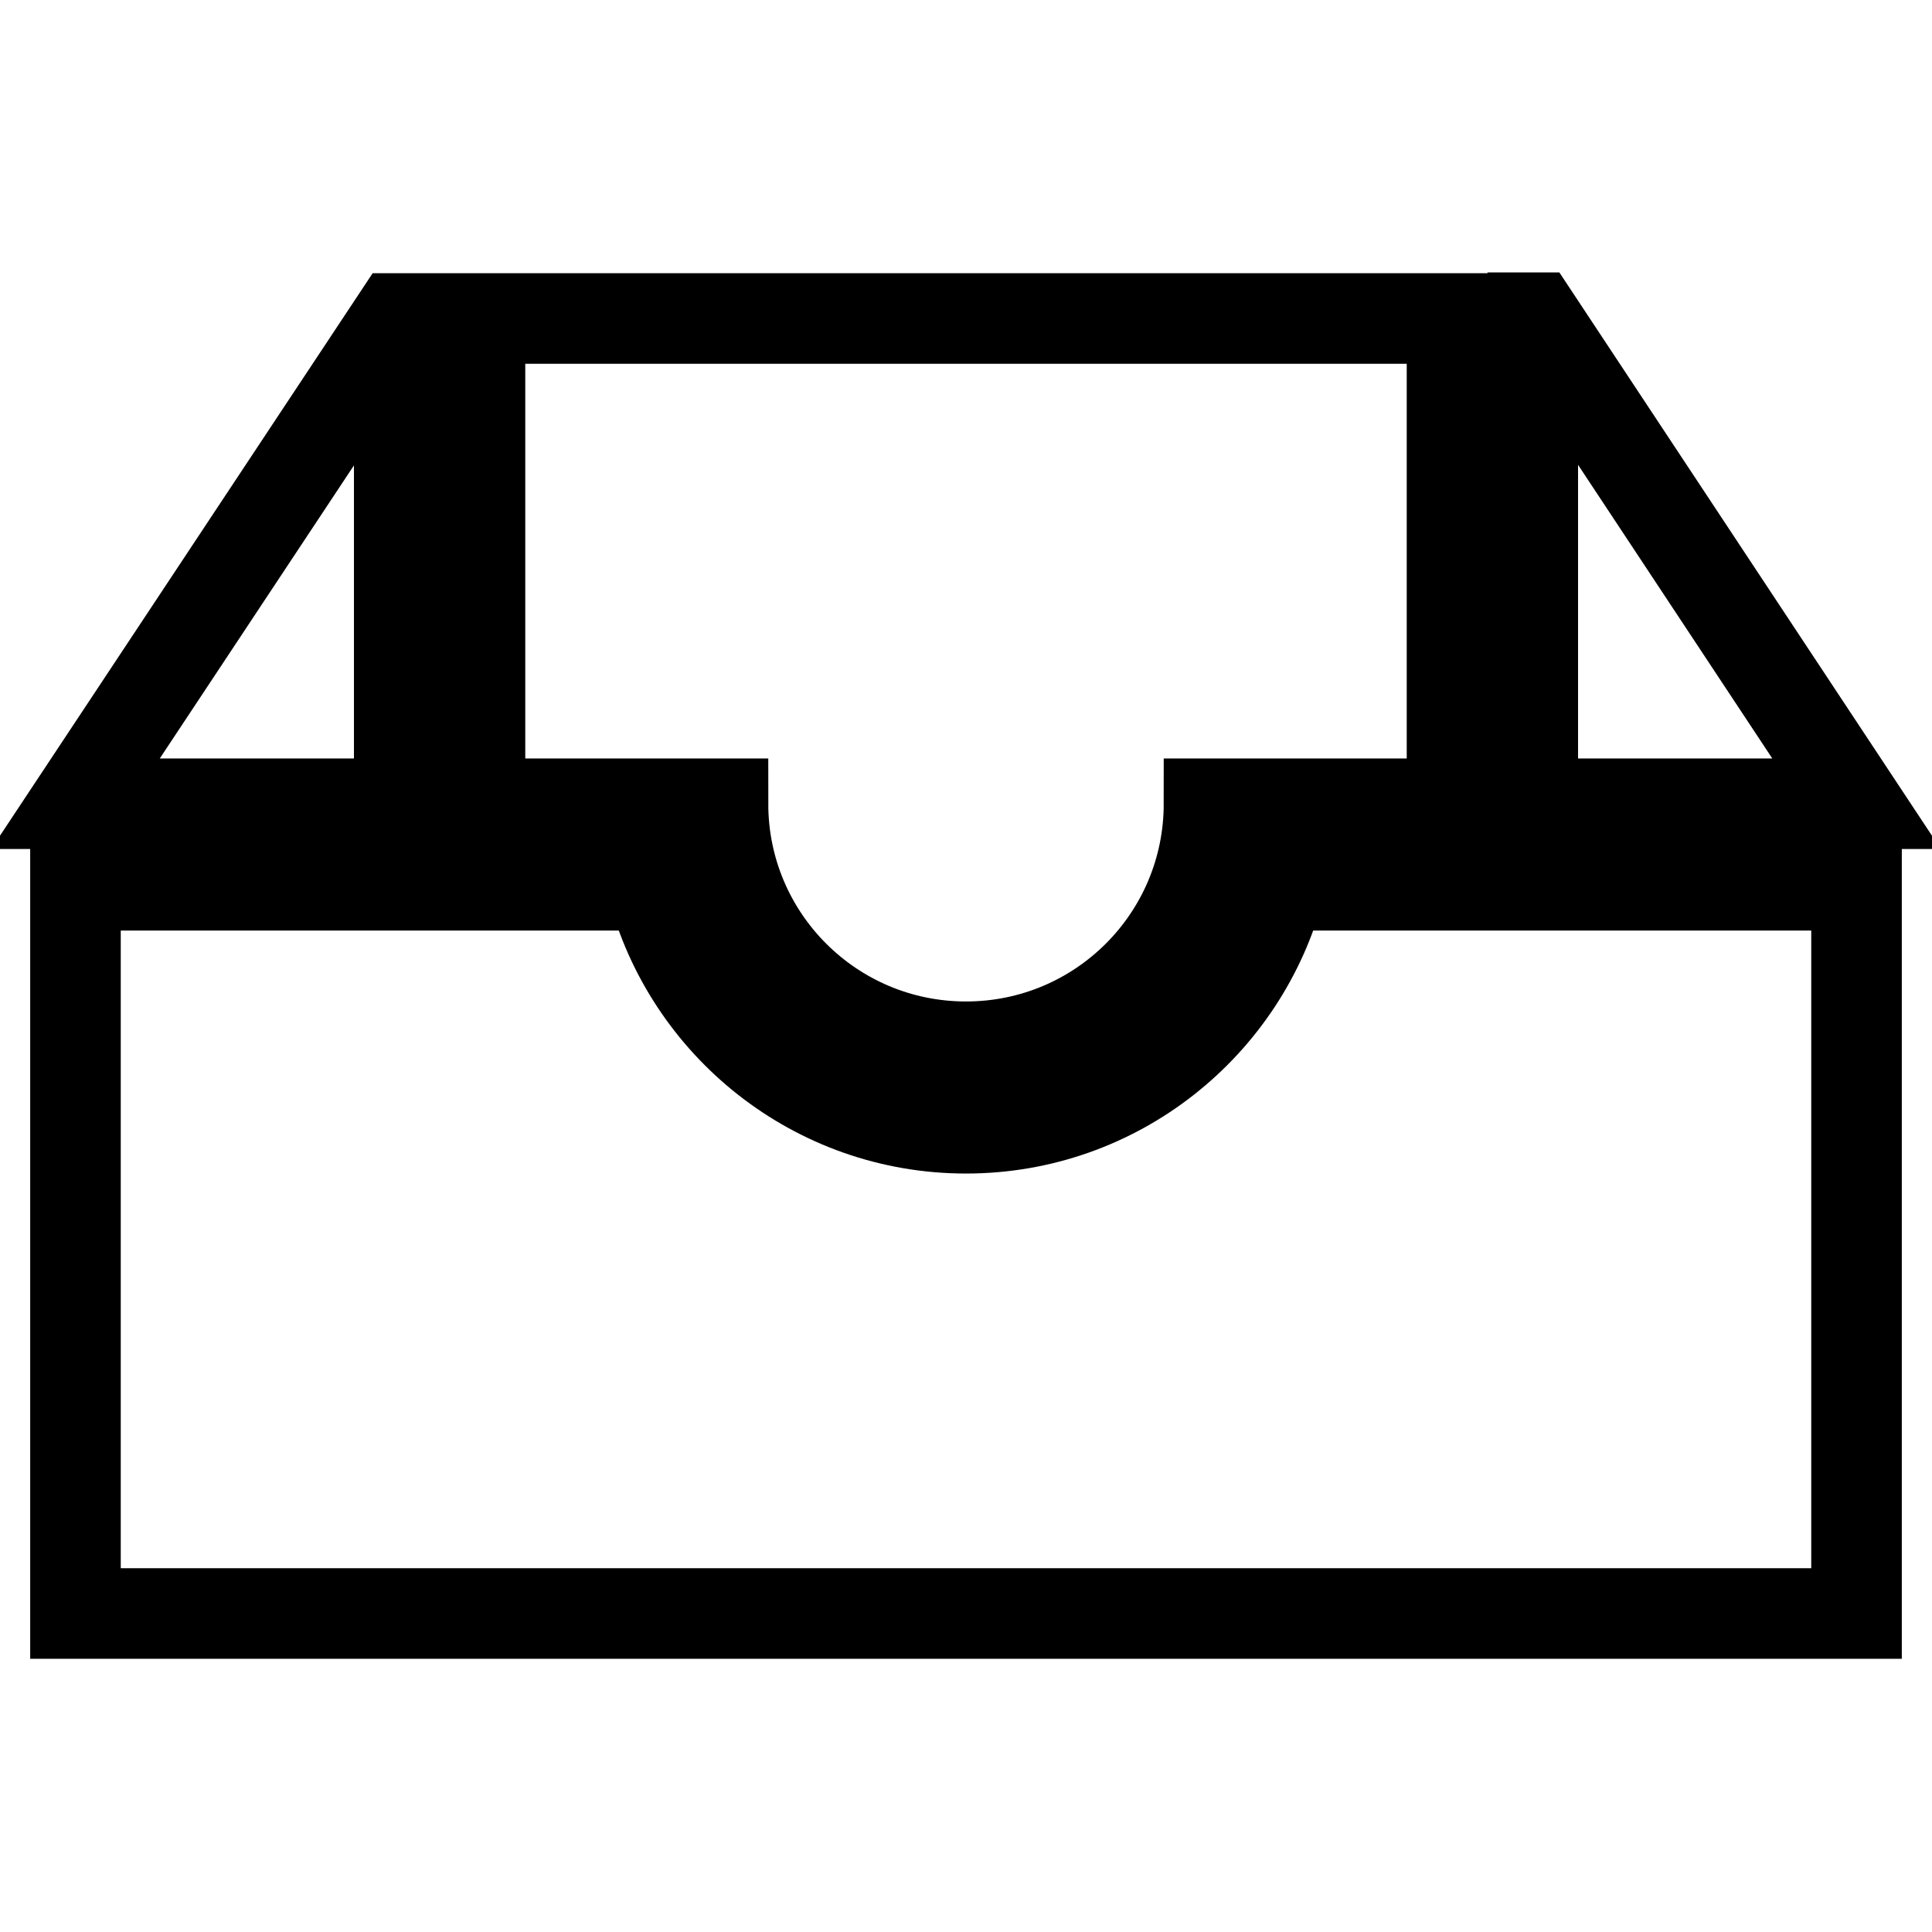 <?xml version="1.0" encoding="utf-8"?>
<!-- Svg Vector Icons : http://www.onlinewebfonts.com/icon -->
<!DOCTYPE svg PUBLIC "-//W3C//DTD SVG 1.1//EN" "http://www.w3.org/Graphics/SVG/1.1/DTD/svg11.dtd">
<svg version="1.1" xmlns="http://www.w3.org/2000/svg" xmlns:xlink="http://www.w3.org/1999/xlink" x="0px" y="0px" viewBox="0 0 256 256" enable-background="new 0 0 256 256" xml:space="preserve">
<g> <path stroke-width="12" fill-opacity="0" stroke="#000000"  d="M128,149.5c-20,0-36.8-13.7-41.6-32.2H10v96.5h236v-96.5h-76.4C164.8,135.8,148,149.5,128,149.5z  M52.9,106.5h42.9c0,17.8,14.4,32.2,32.2,32.2c17.8,0,32.2-14.4,32.2-32.2H246l-42.6-64.4h-0.3v53.6h-10.7V42.2H63.6v53.6H52.9 V42.2h-0.3L10,106.5H52.9z"/></g>
</svg>